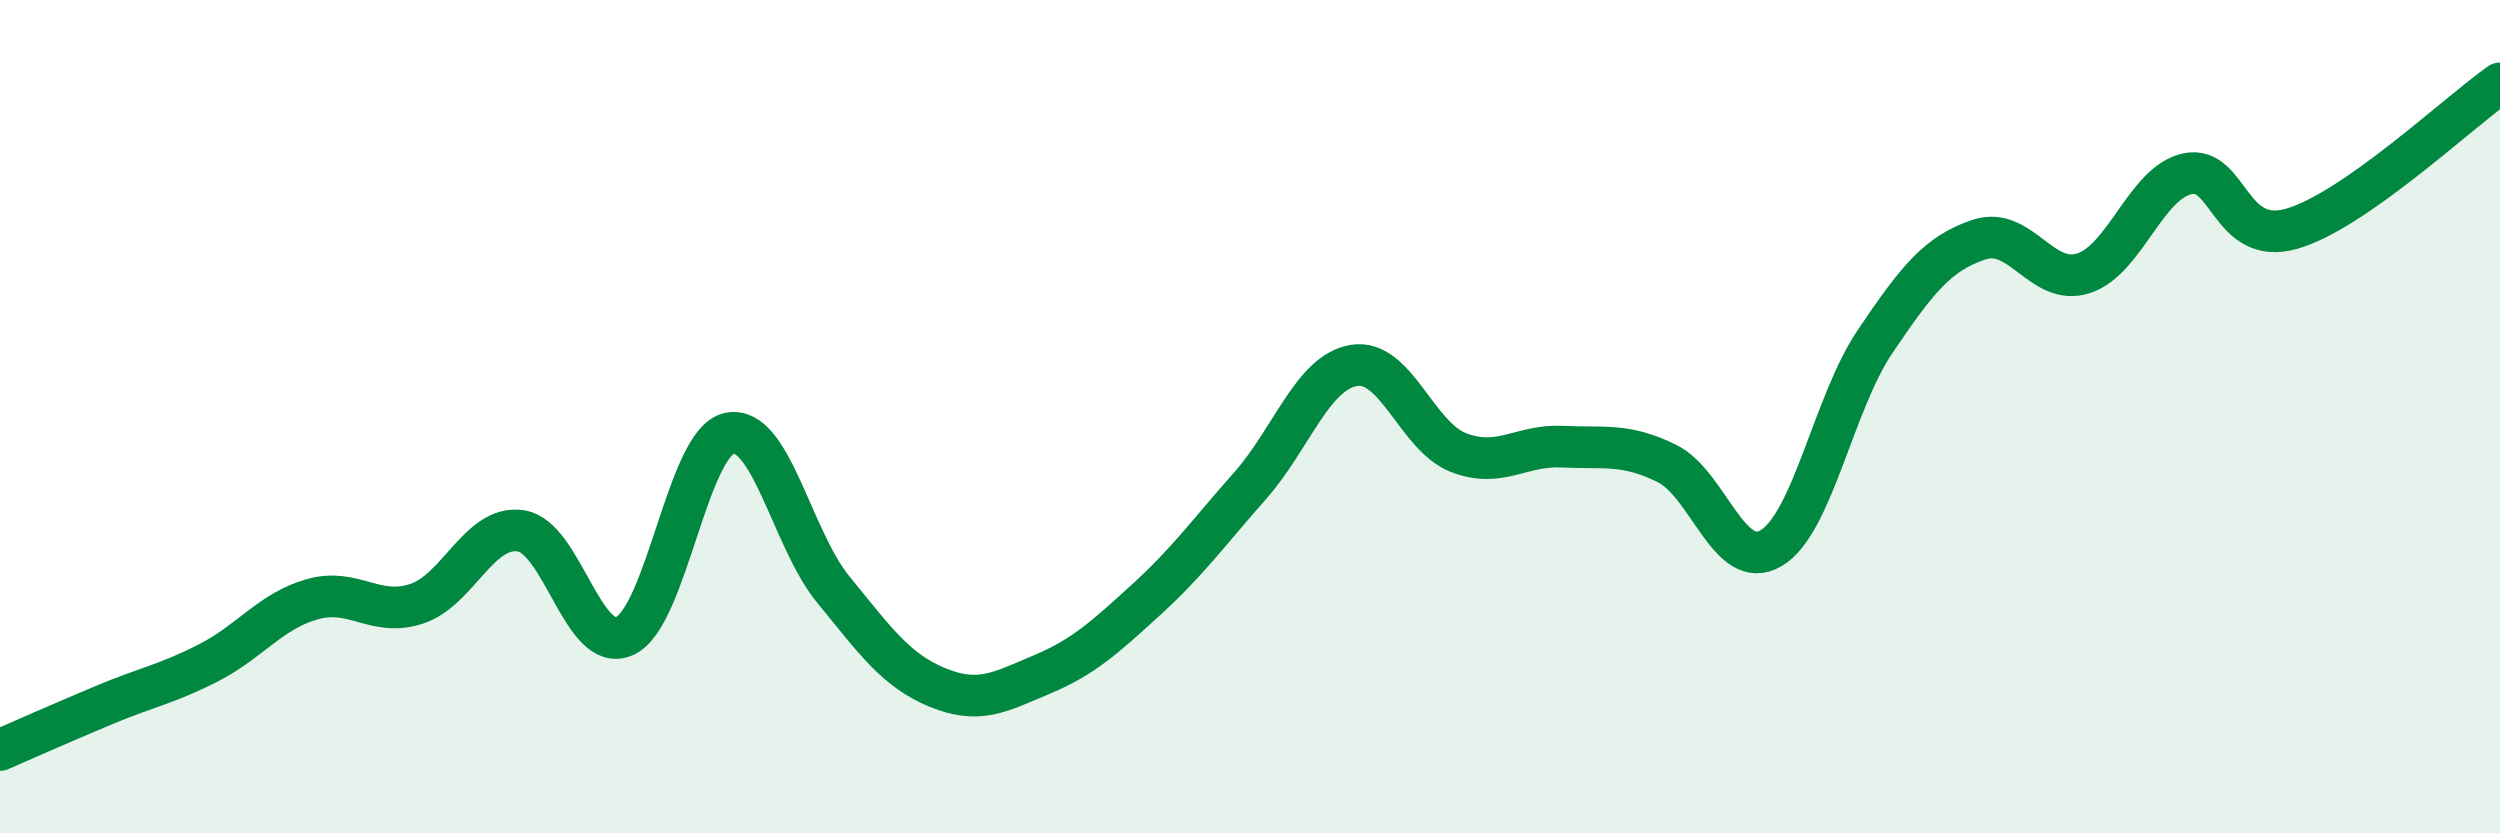 
    <svg width="60" height="20" viewBox="0 0 60 20" xmlns="http://www.w3.org/2000/svg">
      <path
        d="M 0,18 C 0.5,17.78 1.5,17.34 2.5,16.92 C 3.5,16.5 4,16.42 5,15.91 C 6,15.4 6.5,14.66 7.5,14.38 C 8.5,14.1 9,14.82 10,14.49 C 11,14.16 11.5,12.59 12.5,12.74 C 13.5,12.89 14,15.73 15,15.26 C 16,14.79 16.5,10.62 17.5,10.4 C 18.5,10.18 19,12.93 20,14.15 C 21,15.37 21.5,16.09 22.5,16.5 C 23.5,16.91 24,16.61 25,16.19 C 26,15.77 26.5,15.31 27.5,14.4 C 28.5,13.49 29,12.79 30,11.66 C 31,10.53 31.5,8.93 32.5,8.77 C 33.5,8.61 34,10.47 35,10.86 C 36,11.25 36.5,10.67 37.5,10.72 C 38.5,10.77 39,10.63 40,11.12 C 41,11.61 41.5,13.74 42.5,13.16 C 43.5,12.58 44,9.68 45,8.2 C 46,6.72 46.5,6.08 47.5,5.75 C 48.5,5.42 49,6.88 50,6.56 C 51,6.24 51.5,4.38 52.5,4.17 C 53.5,3.96 53.5,5.92 55,5.49 C 56.5,5.06 59,2.7 60,2L60 20L0 20Z"
        fill="#008740"
        opacity="0.1"
        stroke-linecap="round"
        stroke-linejoin="round"
      />
      <path
        d="M 0,18 C 0.5,17.78 1.5,17.34 2.5,16.92 C 3.5,16.5 4,16.42 5,15.91 C 6,15.4 6.5,14.66 7.5,14.38 C 8.5,14.1 9,14.82 10,14.49 C 11,14.16 11.5,12.59 12.5,12.74 C 13.5,12.89 14,15.73 15,15.26 C 16,14.79 16.5,10.62 17.5,10.4 C 18.5,10.18 19,12.93 20,14.15 C 21,15.37 21.5,16.09 22.5,16.5 C 23.5,16.91 24,16.61 25,16.19 C 26,15.77 26.5,15.31 27.5,14.4 C 28.5,13.49 29,12.79 30,11.66 C 31,10.53 31.5,8.93 32.5,8.77 C 33.5,8.61 34,10.47 35,10.86 C 36,11.25 36.5,10.67 37.5,10.72 C 38.5,10.77 39,10.63 40,11.12 C 41,11.61 41.5,13.74 42.5,13.16 C 43.5,12.58 44,9.68 45,8.2 C 46,6.72 46.5,6.08 47.5,5.75 C 48.5,5.42 49,6.88 50,6.56 C 51,6.24 51.5,4.38 52.5,4.17 C 53.5,3.96 53.5,5.92 55,5.49 C 56.5,5.06 59,2.7 60,2"
        stroke="#008740"
        stroke-width="1"
        fill="none"
        stroke-linecap="round"
        stroke-linejoin="round"
      />
    </svg>
  